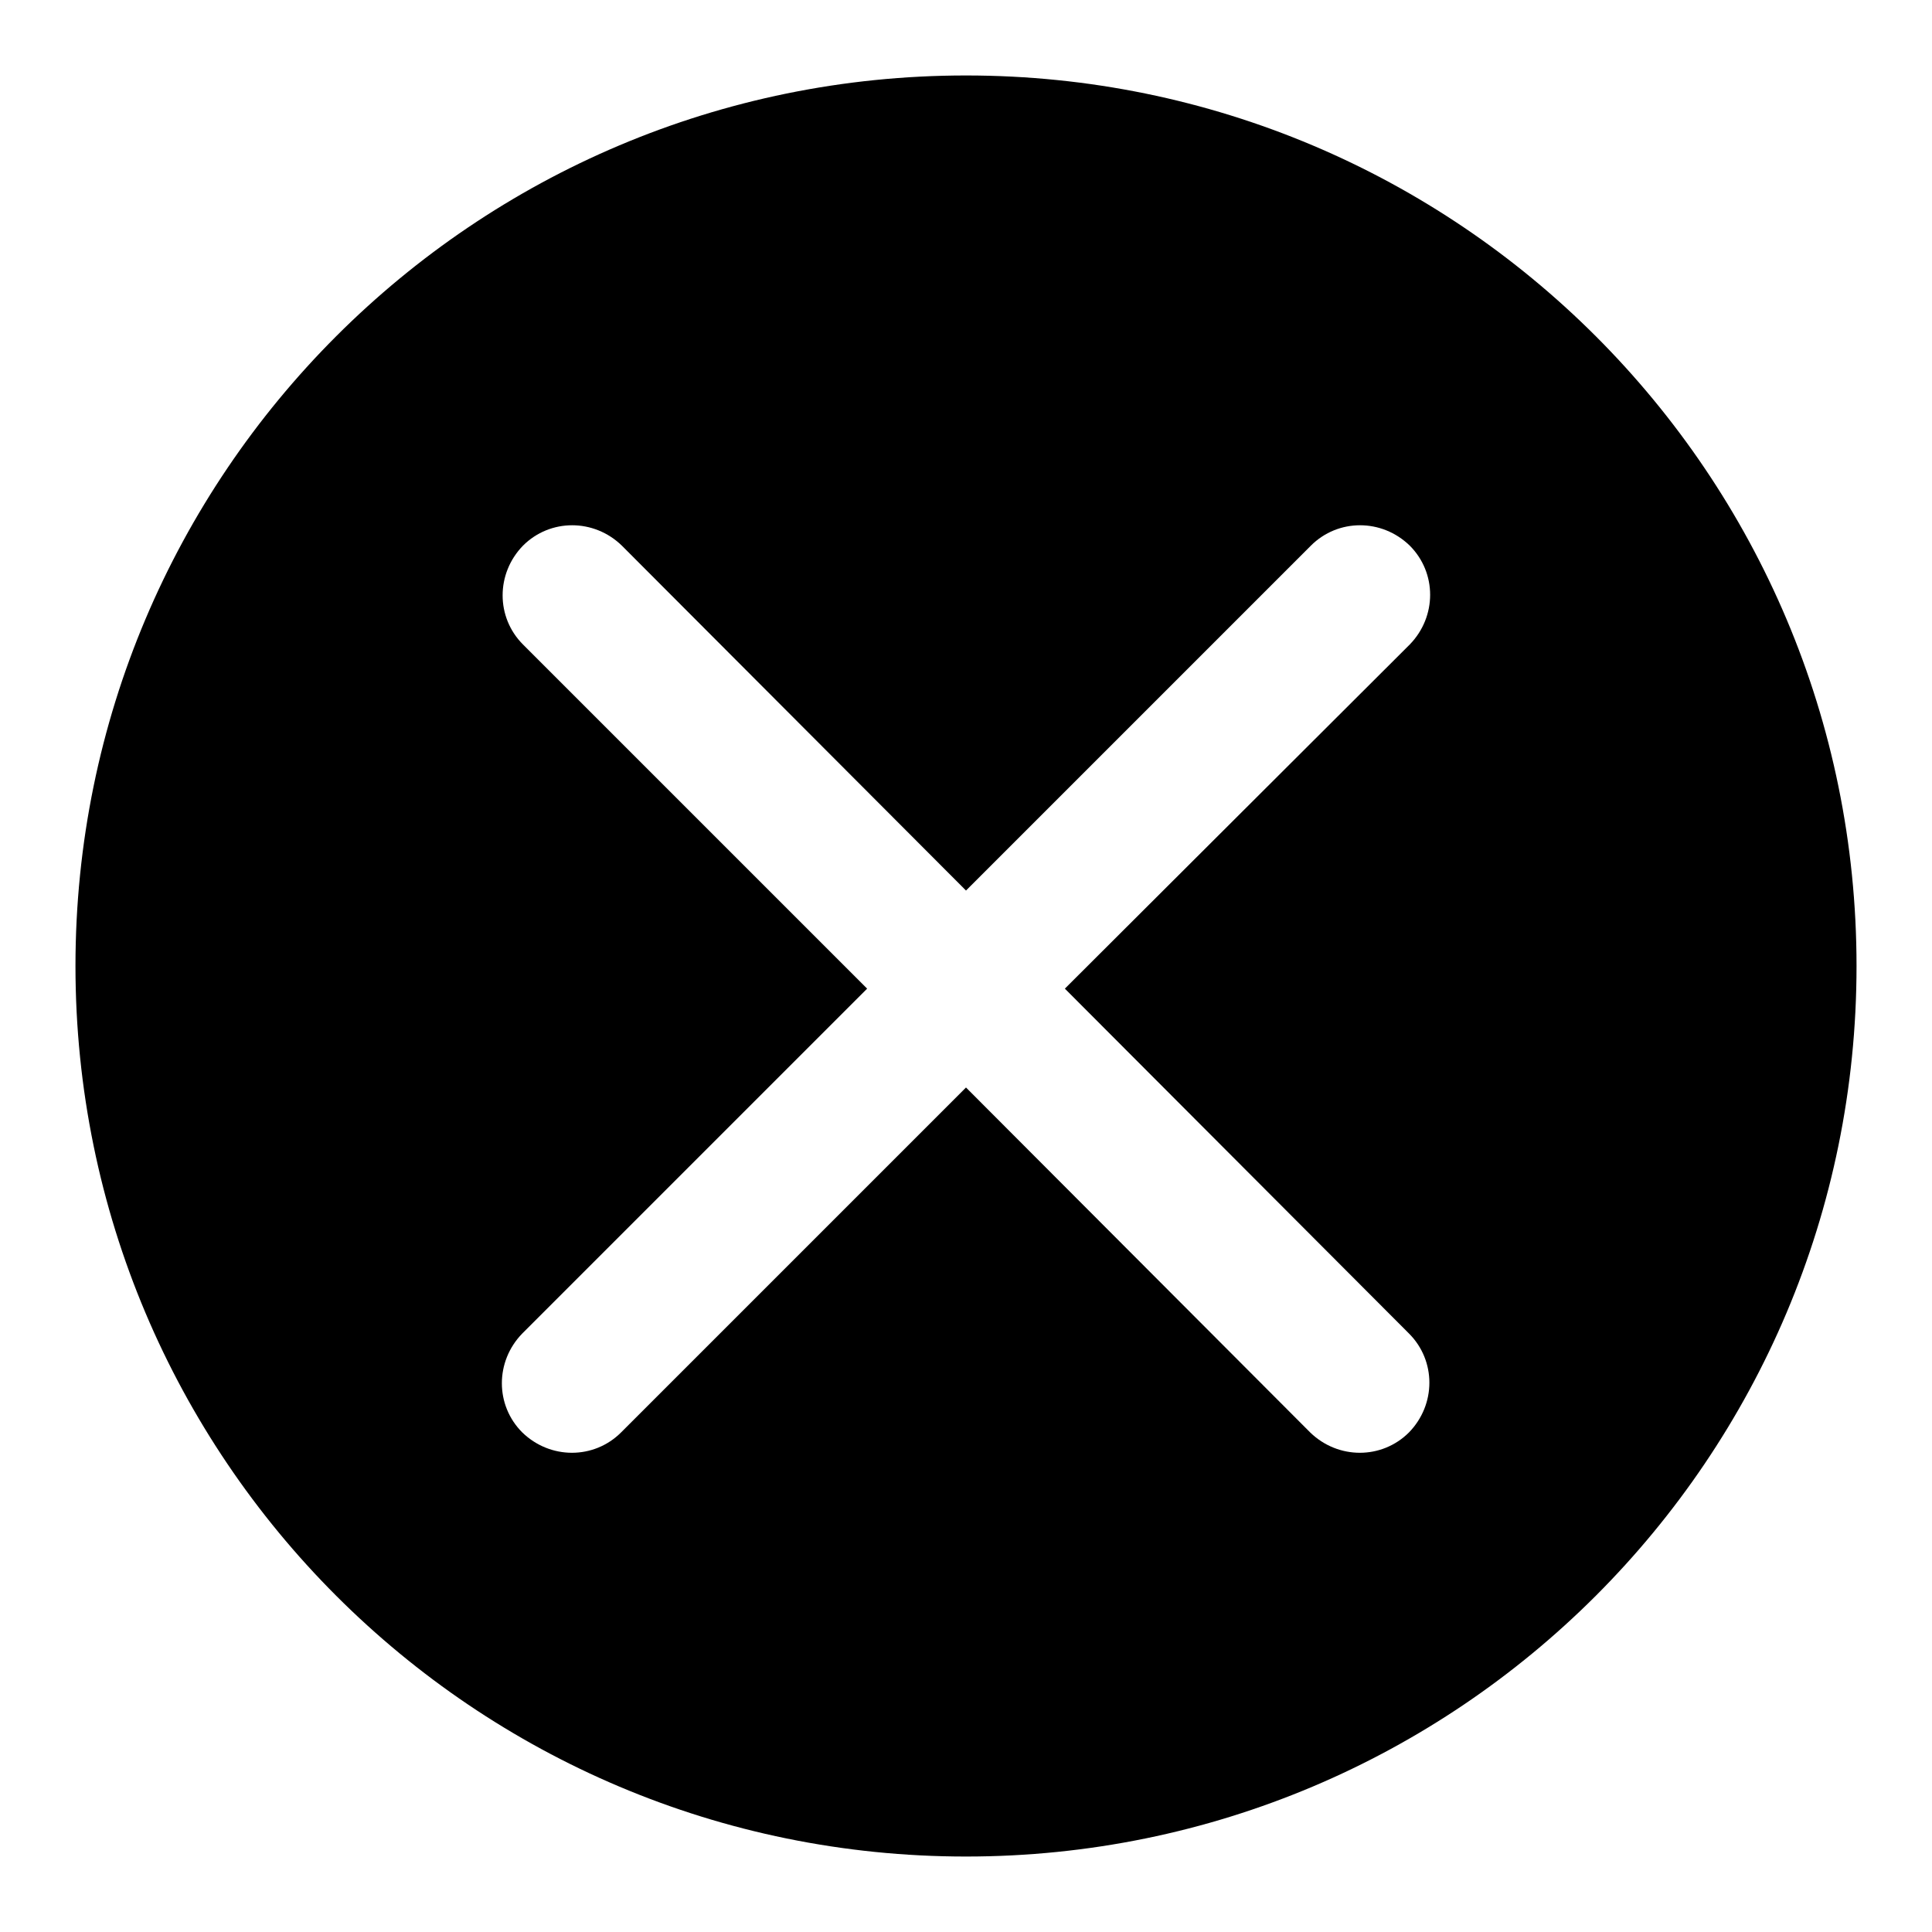 <?xml version="1.0" encoding="utf-8"?>
<!-- Svg Vector Icons : http://www.onlinewebfonts.com/icon -->
<!DOCTYPE svg PUBLIC "-//W3C//DTD SVG 1.1//EN" "http://www.w3.org/Graphics/SVG/1.1/DTD/svg11.dtd">
<svg version="1.1" xmlns="http://www.w3.org/2000/svg" xmlns:xlink="http://www.w3.org/1999/xlink" x="0px" y="0px" viewBox="0 0 256 256" enable-background="new 0 0 256 256" xml:space="preserve">
<g><g><path fill="#000000" d="M128,10C62.8,10,10,62.8,10,128c0,65.2,52.8,118,118,118c65.2,0,118-52.8,118-118C246,62.8,193.2,10,128,10z M186.7,176.7c3.6,3.6,3.6,9.4,0,13.1c-3.6,3.6-9.4,3.6-13.1,0L128,144.1l-45.7,45.7c-3.6,3.6-9.4,3.6-13.1,0c-3.6-3.6-3.6-9.4,0-13.1l45.7-45.7L69.3,85.4c-3.6-3.6-3.6-9.4,0-13.1c3.6-3.6,9.4-3.6,13.1,0L128,118l45.7-45.7c3.6-3.6,9.4-3.6,13.1,0c3.6,3.6,3.6,9.4,0,13.1L141.1,131L186.7,176.7z"/></g></g>
</svg>